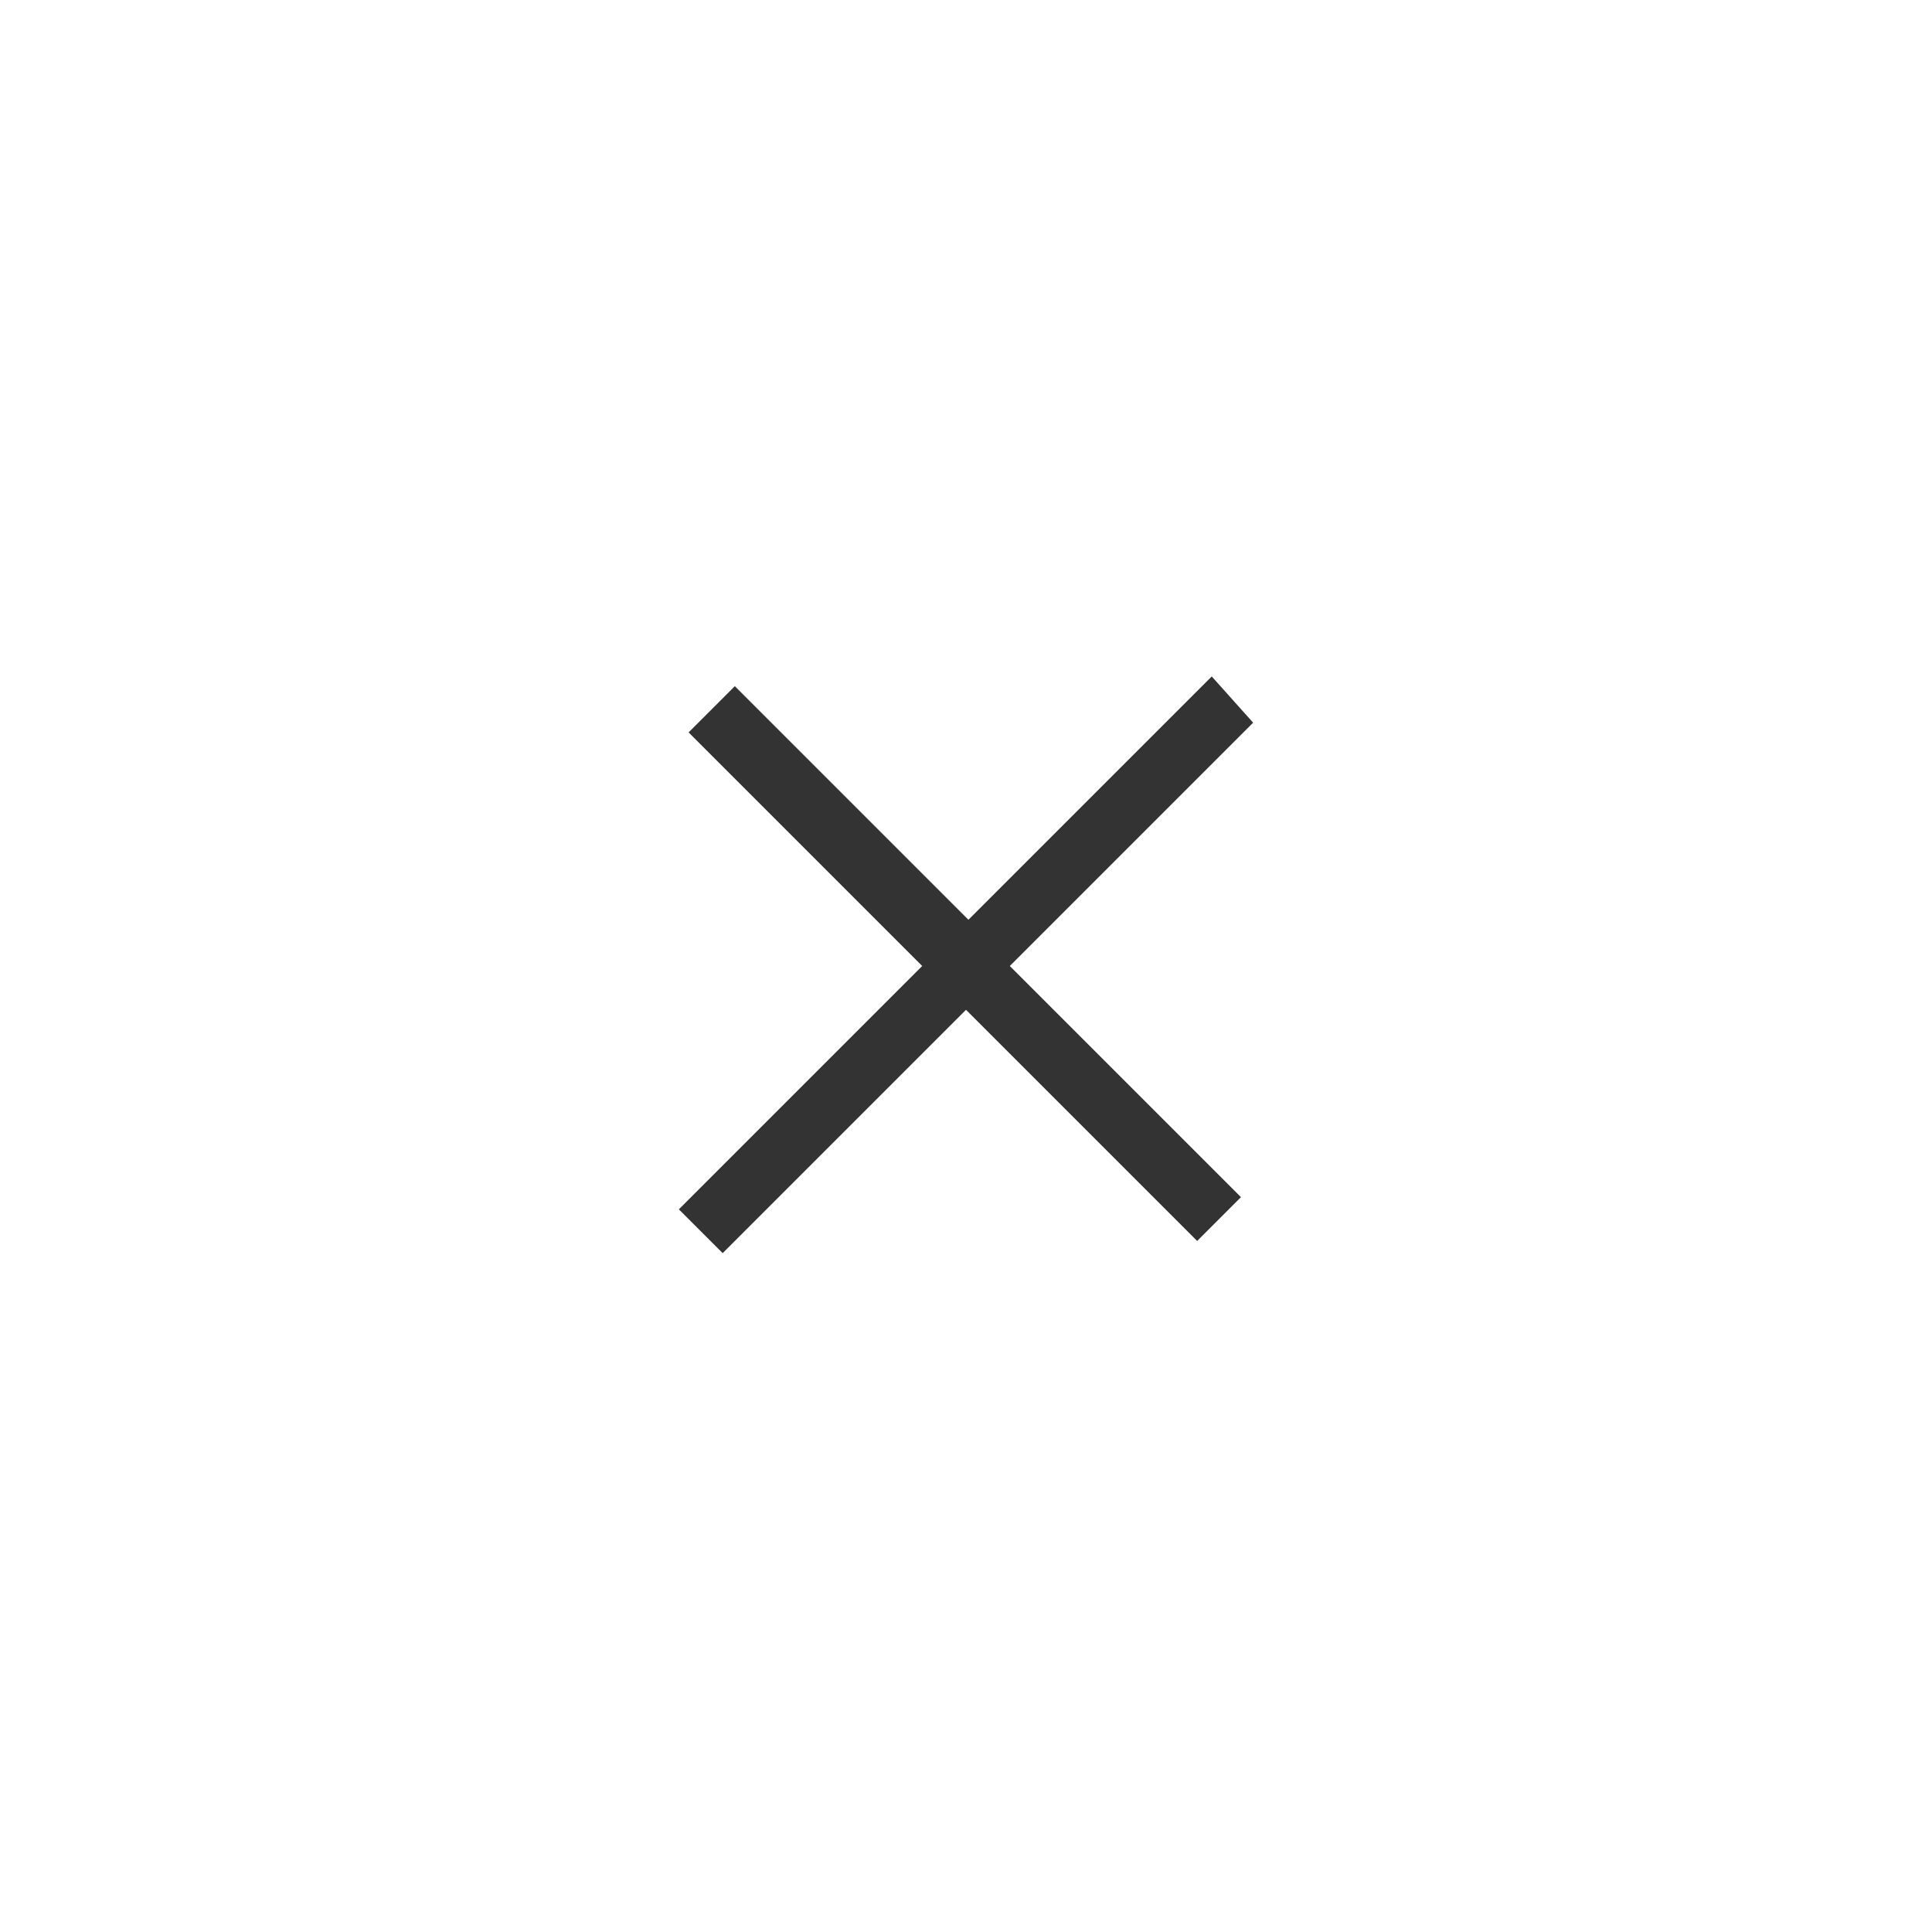 <?xml version="1.0" encoding="UTF-8"?> <!-- Generator: Adobe Illustrator 23.1.0, SVG Export Plug-In . SVG Version: 6.00 Build 0) --> <svg xmlns="http://www.w3.org/2000/svg" xmlns:xlink="http://www.w3.org/1999/xlink" version="1.1" id="Layer_1" x="0px" y="0px" viewBox="0 0 79.4 79.4" style="enable-background:new 0 0 79.4 79.4;" xml:space="preserve"> <style type="text/css"> .st0{fill:#333333;} .st1{display:none;} .st2{display:inline;} </style> <g> <path class="st0" d="M51.5,29.7l-10,10l9.5,9.5l-1.8,1.8l-9.5-9.5l-10,10l-1.8-1.8l10-10l-9.6-9.6l1.9-1.9l9.6,9.6l10-10L51.5,29.7 z"></path> </g> <g class="st1"> <path class="st2" d="M38.4,30.7H4.3v-2.5h34.1H41h34.1v2.5H41H38.4z"></path> </g> <g class="st1"> <path class="st2" d="M38.4,51.1H4.3v-2.5h34.1H41h34.1v2.5H41H38.4z"></path> </g> </svg> 